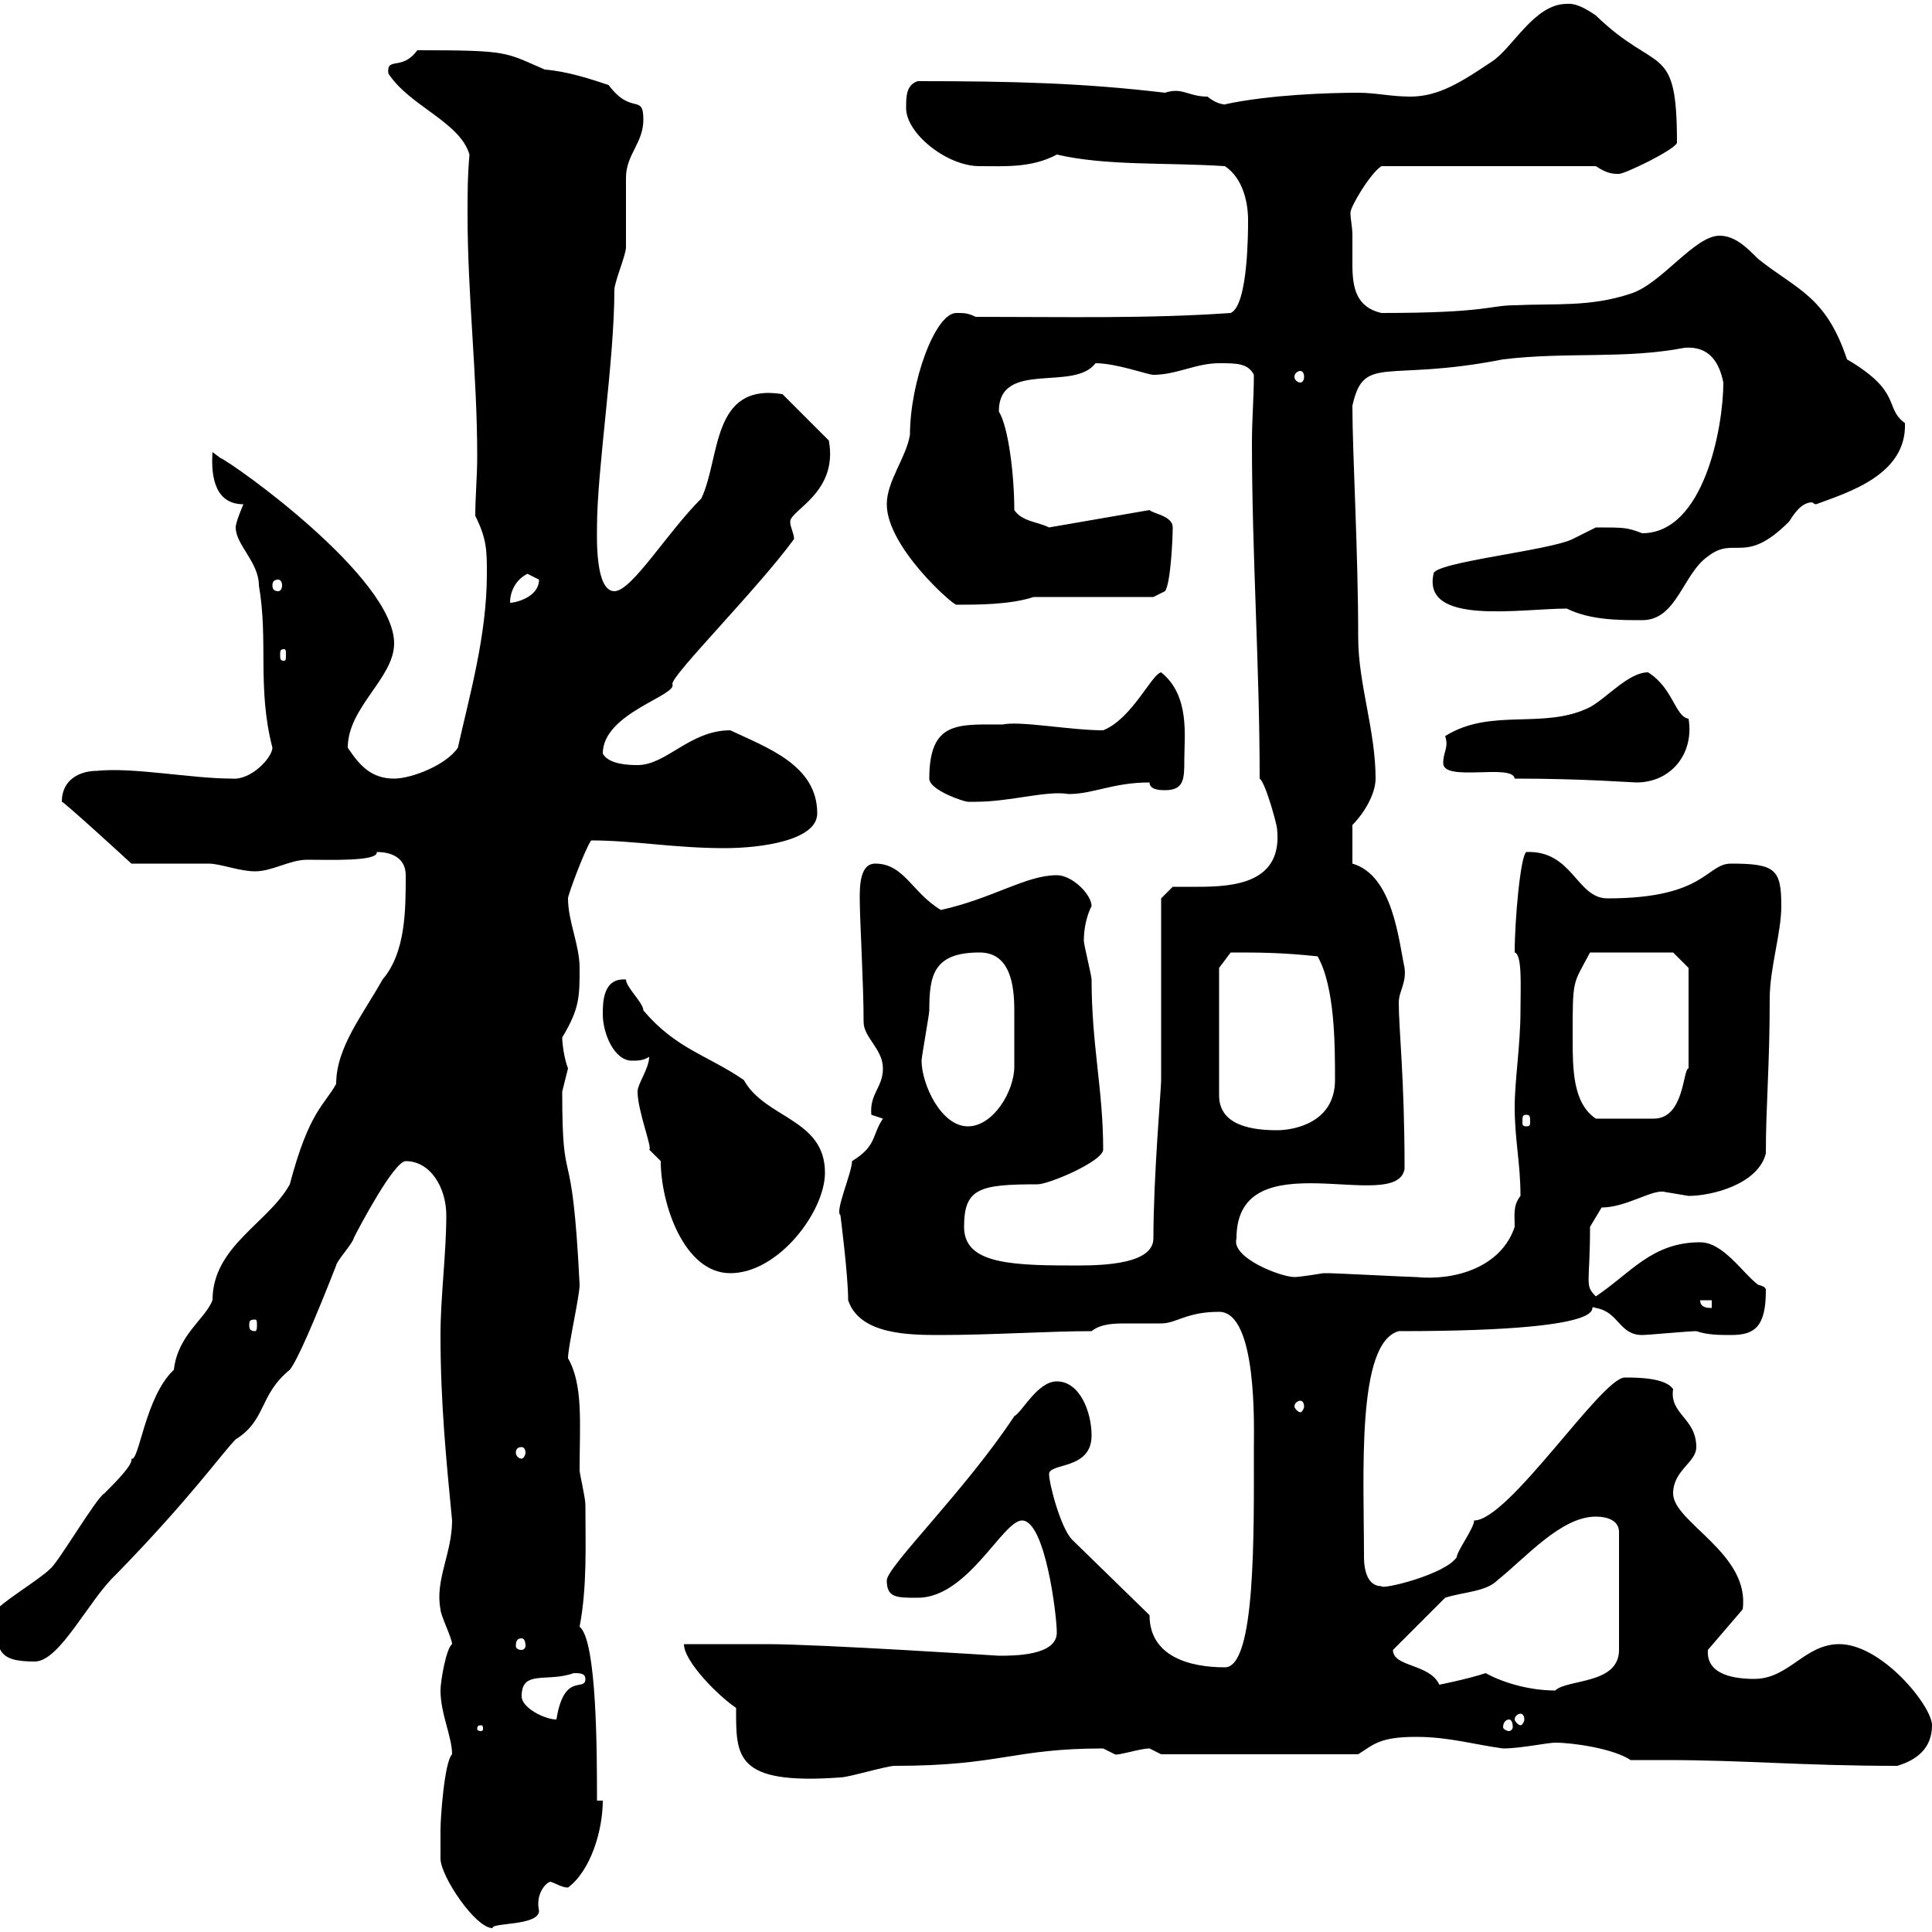 <svg xmlns="http://www.w3.org/2000/svg" xmlns:xlink="http://www.w3.org/1999/xlink" width="300" height="300"><path d="M68.40 284.10C68.40 285.90 68.40 288.60 68.40 288.60C68.40 291.30 73.80 299.40 76.50 299.40C76.20 298.50 83.70 299.10 83.70 296.70C83.10 294 84.90 292.20 85.50 292.20C86.40 292.50 87.30 293.10 88.20 293.10C91.80 290.40 93.60 284.10 93.60 279.60L92.70 279.60C92.70 272.40 92.70 254.70 90 252.60C91.20 246.30 90.90 239.70 90.90 233.70C90.90 232.50 90 228.90 90 228.30C90 221.10 90.60 215.10 88.20 210.90C88.20 209.10 90 201.30 90 199.50C88.80 175.20 87.30 186.30 87.30 169.50C87.30 169.50 88.20 165.90 88.20 165.90C87.60 164.40 87.30 162 87.30 161.10C90 156.60 90 154.80 90 150.30C90 146.70 88.20 143.10 88.20 139.50C88.20 138.90 90.90 131.70 91.80 130.50C98.40 130.50 104.70 131.70 112.50 131.70C118.20 131.70 126.90 130.50 126.90 126.30C126.90 118.80 119.10 116.10 113.40 113.40C107.10 113.40 103.50 118.80 99 118.80C98.10 118.80 94.50 118.80 93.60 117C93.60 110.70 105.30 108 104.40 106.20C104.40 104.70 117.60 91.50 123.30 83.70C123.30 82.80 122.70 81.90 122.70 81C122.70 79.20 130.20 76.50 128.70 68.40L121.50 61.20C110.40 59.40 111.90 71.10 108.90 77.40C103.50 82.80 98.10 91.80 95.40 91.80C92.40 91.80 92.70 83.40 92.70 81.90C92.70 72.90 95.40 56.10 95.40 45C95.40 43.80 97.20 39.60 97.20 38.40C97.20 37.80 97.20 28.80 97.20 27.60C97.20 24 99.90 22.20 99.90 18.60C99.90 14.40 98.10 18 94.50 13.20C91.80 12.30 88.20 11.10 84.60 10.80C78.30 8.10 79.20 7.80 64.80 7.80C62.40 11.10 60 8.70 60.30 11.40C63.60 16.50 71.40 18.90 72.90 24C72.60 27.30 72.60 30.30 72.60 33.30C72.60 45.90 74.10 58.20 74.10 70.80C74.10 74.10 73.80 77.10 73.80 80.10C75.60 83.70 75.60 85.50 75.60 89.10C75.60 98.70 72.90 108 71.10 116.10C69.30 118.80 63.90 120.90 61.20 120.90C57.60 120.90 55.80 118.80 54 116.10C54 109.80 61.20 105.30 61.20 99.90C61.20 89.70 36.30 72 34.20 71.10C34.20 71.10 33 70.20 33 70.20C32.70 74.40 33.60 78.30 37.80 78.30C37.80 78.30 36.60 81 36.60 81.90C36.60 84.60 40.20 87.30 40.20 90.90C41.70 99.60 39.90 106.80 42.30 116.10C42.30 117.60 39 121.20 36 120.90C29.70 120.90 20.70 119.10 15 119.70C12.60 119.70 9.60 120.90 9.60 124.50C9.60 124.20 20.10 133.80 20.40 134.10C22.20 134.10 30.60 134.10 32.40 134.10C34.20 134.10 37.20 135.30 39.60 135.30C42.30 135.30 45 133.50 47.70 133.50C51 133.50 58.80 133.80 58.50 132.30C61.20 132.30 63 133.50 63 135.90C63 141.30 63 147.90 59.40 152.10C56.40 157.50 52.20 162.60 52.20 168.30C50.40 171.60 48 172.50 45 183.90C41.70 189.90 33 193.50 33 201.90C31.80 204.90 27.60 207.30 27 212.70C22.50 216.90 21.60 227.10 20.40 226.50C20.70 227.40 18 230.10 16.20 231.90C15 232.50 9 242.70 7.80 243.60C6 245.40-0.60 249.30-0.60 250.20C-0.60 256.20-0.60 258 5.40 258C9.30 258 13.80 248.40 18 244.50C29.70 232.50 34.50 225.60 36.60 223.50C41.40 220.50 40.20 216.60 45 212.70C46.20 211.20 48.90 204.90 52.20 196.50C52.20 195.90 54.90 192.90 54.90 192.30C55.80 190.50 61.20 180.30 63 180.30C66.90 180.30 69.30 184.50 69.30 188.70C69.30 194.70 68.40 201.30 68.40 207.30C68.40 217.80 69.30 226.80 70.20 236.10C70.20 241.20 67.50 245.40 68.40 249.90C68.40 250.80 70.20 254.40 70.20 255.30C69.30 255.90 68.40 261 68.40 262.50C68.40 266.10 70.20 269.70 70.20 272.40C69 273.60 68.40 282.30 68.40 284.10ZM114.30 265.20C114.30 272.70 114 277.20 130.50 276C131.70 276 137.70 274.20 138.90 274.20C155.40 274.20 157.20 271.50 171.30 271.50C171.30 271.50 173.10 272.40 173.10 272.40C173.40 272.70 177 271.50 178.50 271.50C178.50 271.50 180.30 272.40 180.30 272.40L210.90 272.40C213.30 270.90 214.20 269.70 219.90 269.70C225 269.70 228.90 270.90 233.40 271.50C236.10 271.50 240.30 270.60 241.50 270.60C244.20 270.60 250.50 271.50 253.20 273.30C255 273.30 256.80 273.30 258.60 273.30C270.90 273.30 279.90 274.20 294.60 274.20C297.60 273.30 300 271.50 300 267.90C300 264.90 292.20 255.30 285.60 255.30C280.20 255.30 277.80 260.70 272.40 260.70C269.40 260.70 264.90 260.10 265.20 256.20L270.60 249.90C271.80 241.20 259.80 236.40 259.80 231.90C259.80 228.30 263.40 227.10 263.40 224.70C263.40 220.20 259.20 219.60 259.80 215.70C258.60 213.90 254.10 213.90 252.30 213.90C248.70 213.90 234.30 236.10 228.90 236.10C228.90 237.30 226.20 240.90 226.20 241.80C224.40 244.50 214.50 246.90 214.50 246.30C212.40 246.30 211.80 243.90 211.80 241.80C211.80 228.90 210.60 208.50 217.20 206.70C254.40 206.70 245.40 202.20 247.80 203.10C251.40 203.70 251.40 207.30 255 207.30C255.90 207.30 262.20 206.70 263.40 206.70C265.20 207.30 267 207.30 268.80 207.30C272.40 207.30 274.20 206.10 274.20 200.40C274.20 200.10 274.20 199.80 273 199.50C270.60 197.70 267.60 192.90 264 192.90C256.50 192.90 253.20 197.70 247.80 201.30C246 199.50 246.90 199.50 246.90 190.50L248.70 187.50C252.60 187.50 256.80 184.50 258.60 185.10C258.60 185.10 262.20 185.70 262.20 185.70C265.80 185.70 273 183.90 274.20 179.10C274.20 171.60 274.80 165.60 274.80 155.10C274.80 150.30 276.60 144.90 276.60 140.70C276.60 135 275.70 134.10 268.80 134.10C264.90 134.10 264.90 139.50 249.60 139.50C244.80 139.50 244.20 132 237 132.30C236.10 132.90 235.20 142.80 235.20 147.90C236.40 148.20 236.10 153.30 236.10 156.90C236.10 162.30 235.20 167.70 235.20 171.90C235.20 177 236.10 180.60 236.10 185.70C234.90 187.20 235.20 188.70 235.20 190.50C233.10 196.80 225.90 198.90 219.90 198.30C219 198.30 207.30 197.70 206.40 197.70C206.40 197.70 206.40 197.70 205.50 197.70C205.50 197.70 201.90 198.30 201 198.30C198.90 198.30 191.10 195.30 192 192.30C192 176.70 216.90 188.70 218.10 181.50C218.10 167.40 217.20 159.90 217.20 155.70C217.20 153.90 218.40 152.70 218.10 150.30C217.20 146.10 216.30 135.90 210 134.10L210 128.10C211.80 126.30 213.60 123.30 213.60 120.90C213.60 113.40 210.90 106.20 210.90 99C210.90 85.50 210 70.50 210 63C211.80 54.90 215.10 59.40 233.40 55.80C243.30 54.60 252.30 55.80 261.60 54C265.50 53.70 267 56.40 267.60 59.40C267.60 66.30 264.60 82.80 255 82.80C252.60 81.90 252.30 81.90 247.80 81.90C247.80 81.90 244.20 83.70 244.20 83.70C240.60 85.50 222.60 87.30 222.60 89.10C220.80 97.20 236.10 94.50 243.30 94.50C246.90 96.30 251.40 96.30 255 96.30C260.40 96.30 261.30 89.10 265.20 86.40C269.40 83.10 270.90 87.90 277.80 81C278.40 80.10 279.60 78 281.40 78C281.40 78 281.70 78.30 282 78.30C286.80 76.50 296.10 73.80 295.80 65.70C292.50 63.30 295.50 60.90 286.80 55.80C283.50 45.90 279 45 273 40.20C271.20 38.40 269.40 36.60 267 36.60C263.10 36.60 258 44.10 253.20 45.60C246.90 47.70 241.50 47.10 235.20 47.40C231.30 47.40 231 48.60 214.50 48.60C210.60 47.70 210 44.70 210 41.10C210 39.60 210 38.10 210 36.60C210 35.10 209.70 34.20 209.70 33C209.70 32.10 212.70 27 214.50 25.80L247.80 25.80C249.60 27 250.50 27 251.40 27C252.30 27 259.80 23.40 260.40 22.20C260.40 6.30 257.40 11.70 247.80 2.40C244.80 0.30 243.60 0.60 243.30 0.60C238.20 0.60 234.90 7.50 231.60 9.60C227.10 12.60 223.50 15 219 15C216 15 213.60 14.40 210.90 14.40C206.40 14.40 197.10 14.70 190.20 16.20C190.80 16.20 189.30 16.50 187.50 15C184.50 15 183.60 13.50 180.90 14.40C168.30 12.90 157.50 12.60 142.50 12.60C140.70 13.20 140.70 15 140.70 16.80C140.70 20.70 147 25.80 152.10 25.80C156 25.80 160.20 26.10 164.10 24C171.90 25.80 181.20 25.20 190.20 25.80C192.90 27.60 193.80 31.20 193.80 34.20C193.80 36 193.80 47.40 191.10 48.60C178.20 49.50 165.60 49.20 151.50 49.20C150.30 48.60 149.70 48.60 148.50 48.60C145.20 48.60 141.30 59.40 141.30 67.50C140.70 71.10 137.70 74.70 137.70 78.30C137.70 84.90 147.90 93.90 148.50 93.90C151.80 93.90 156.90 93.90 160.50 92.70L179.10 92.70L180.90 91.80C181.80 90.60 182.10 83.40 182.10 81.90C182.10 80.10 179.10 79.80 178.50 79.20L162.90 81.90C161.10 81 158.70 81 157.50 79.20C157.50 73.80 156.60 66.30 155.10 63.90C155.10 55.80 166.80 60.90 170.10 56.40C173.40 56.40 178.20 58.20 179.10 58.20C182.70 58.20 185.70 56.40 189.30 56.40C192 56.40 193.80 56.40 194.70 58.20C194.70 61.80 194.40 65.10 194.40 68.70C194.40 86.10 195.60 103.50 195.60 120.90C196.50 121.50 198.30 128.10 198.30 128.70C199.20 137.10 191.70 137.70 186 137.70C184.50 137.70 183 137.70 182.10 137.70L180.30 139.50L180.30 167.70C180.30 169.20 179.10 182.70 179.10 192.30C179.10 196.80 169.20 196.50 165.90 196.50C156 196.50 149.70 195.90 149.70 190.50C149.70 184.50 152.10 183.90 161.10 183.90C162.90 183.90 171.30 180.30 171.30 178.50C171.30 169.20 169.50 162.30 169.50 152.10C169.50 151.50 168.30 146.70 168.30 146.10C168.30 142.80 169.50 140.70 169.50 140.70C169.50 138.90 166.50 135.90 164.10 135.90C159.30 135.90 154.20 139.50 146.10 141.30C141.60 138.60 140.40 134.10 135.90 134.10C133.50 134.10 133.50 137.70 133.50 139.50C133.50 142.80 134.10 152.70 134.10 158.70C134.10 161.10 137.10 162.90 137.10 165.90C137.10 168.90 135 169.80 135.30 173.10C135.30 173.10 137.10 173.70 137.10 173.70C135.30 176.40 136.20 177.90 132.30 180.30C132.30 182.10 129.60 188.10 130.50 188.70C130.50 188.70 131.70 198 131.70 201.90C133.50 207.30 141.30 207.30 146.10 207.30C153.90 207.30 162.90 206.70 169.50 206.70C171 205.50 173.10 205.50 175.20 205.50C177 205.50 178.80 205.50 180.30 205.50C182.70 205.50 184.20 203.70 189.30 203.70C195.30 203.70 194.70 222 194.70 224.70C194.70 238.20 195 258.90 190.20 258.90C184.50 258.90 178.50 257.10 178.50 250.80L166.50 239.10C164.70 237.30 162.90 230.40 162.90 228.90C162.90 227.10 169.50 228.30 169.50 222.90C169.50 219.30 167.70 214.50 164.10 214.50C161.10 214.50 158.70 219.30 157.50 219.90C150 231.30 137.70 243.30 137.70 245.40C137.70 248.10 139.20 248.10 142.50 248.10C150.30 248.10 155.70 236.10 158.70 236.10C162.30 236.10 164.10 250.80 164.10 253.50C164.10 257.10 157.50 257.10 155.10 257.10C155.10 257.10 127.20 255.30 119.10 255.30C117.30 255.30 108 255.30 106.20 255.30C106.20 258 111.60 263.40 114.30 265.20ZM74.70 267.90C75 267.90 75 268.20 75 268.50C75 268.50 75 268.80 74.70 268.80C74.10 268.80 74.10 268.50 74.10 268.50C74.10 268.20 74.10 267.90 74.70 267.90ZM234.30 267C234.60 267 234.90 267.30 234.90 268.20C234.90 268.50 234.60 268.80 234.30 268.80C234 268.80 233.40 268.50 233.40 268.20C233.40 267.30 234 267 234.30 267ZM81 263.40C81 259.20 84.90 261.30 89.10 259.80C90 259.80 90.90 259.80 90.90 260.70C90.90 262.80 87.60 259.50 86.40 267C84.60 267 81 265.20 81 263.40ZM236.10 266.10C236.40 266.10 236.70 266.40 236.70 267C236.70 267.30 236.40 267.90 236.10 267.90C235.80 267.90 235.20 267.30 235.20 267C235.20 266.40 235.80 266.10 236.10 266.10ZM230.70 259.80C228 260.70 223.50 261.60 223.50 261.60C222 258.30 216.30 258.90 216.30 256.20L224.40 248.10C227.10 247.20 230.70 247.20 232.50 245.40C237 241.80 242.40 235.50 247.80 235.50C249.60 235.50 251.40 236.10 251.40 237.90L251.40 256.20C251.40 261.60 243.30 260.70 241.50 262.50C237 262.50 232.80 261 230.70 259.80ZM81 254.40C81.30 254.40 81.60 254.70 81.60 255.60C81.60 255.90 81.30 256.20 81 256.20C80.40 256.20 80.10 255.90 80.10 255.60C80.10 254.70 80.40 254.40 81 254.40ZM81 224.70C81.30 224.70 81.60 225 81.60 225.60C81.60 225.90 81.30 226.50 81 226.50C80.40 226.50 80.10 225.90 80.10 225.60C80.10 225 80.40 224.70 81 224.70ZM201.90 217.50C202.20 217.50 202.50 217.80 202.50 218.40C202.50 218.70 202.20 219.30 201.90 219.30C201.60 219.30 201 218.70 201 218.40C201 217.80 201.60 217.50 201.90 217.50ZM39.60 204.90C39.90 204.90 39.90 205.20 39.90 205.80C39.90 206.10 39.90 206.70 39.60 206.70C38.70 206.70 38.70 206.10 38.70 205.80C38.70 205.20 38.70 204.90 39.60 204.90ZM264 201.90L265.80 201.90L265.80 203.10C265.20 203.10 264 203.10 264 201.90ZM102.60 180.30C102.60 186.90 106.20 197.70 113.40 197.70C120.90 197.70 128.10 188.10 128.10 182.10C128.10 173.70 118.80 173.70 115.50 167.70C109.80 163.80 105 162.90 99.90 156.90C99.90 155.70 97.20 153.30 97.20 152.10C93.60 151.80 93.60 155.70 93.60 157.50C93.60 160.50 95.40 164.70 98.10 164.70C99 164.70 99.90 164.70 100.80 164.10C100.80 165.90 99 168.30 99 169.50C99 172.50 101.40 178.50 100.80 178.50ZM189.30 150.30L191.10 147.90C195.60 147.90 198.90 147.90 204.60 148.50C207.30 153.30 207.30 162.30 207.30 167.70C207.30 174.30 201 175.50 198.30 175.50C194.70 175.50 189.30 174.90 189.30 170.10ZM143.10 164.70C143.10 164.10 144.30 157.50 144.30 156.90C144.30 151.50 144.90 147.90 152.10 147.90C156.90 147.90 157.50 153 157.50 156.90C157.50 158.40 157.50 159.90 157.50 160.50C157.50 162 157.50 163.80 157.50 165.60C157.50 169.50 154.20 174.90 150.30 174.90C146.10 174.90 143.10 168.30 143.10 164.70ZM237 173.10C237.60 173.10 237.60 173.40 237.60 174.30C237.60 174.60 237.60 174.90 237 174.90C236.40 174.90 236.40 174.60 236.40 174.30C236.40 173.40 236.40 173.10 237 173.10ZM244.20 161.10C244.20 151.80 244.20 153 246.90 147.90L259.80 147.90L262.20 150.30L262.20 165.90C261.30 165.90 261.60 173.70 256.80 173.70C255 173.70 250.80 173.70 247.80 173.70C244.20 171.30 244.20 165.90 244.20 161.10ZM144.30 120.90C144.30 122.70 149.70 124.50 150.30 124.50C151.50 124.50 151.50 124.50 151.50 124.50C156.90 124.50 162.60 122.70 165.90 123.30C169.80 123.30 172.80 121.50 178.50 121.50C178.50 122.70 180.30 122.70 180.90 122.70C183.90 122.70 183.90 120.90 183.90 117.90C183.90 114.30 184.80 108 180.30 104.40C178.80 104.70 175.80 111.60 171.30 113.40C166.20 113.40 158.40 111.90 155.70 112.50C148.80 112.50 144.30 111.90 144.30 120.90ZM235.20 120.90C246 120.90 253.20 121.50 254.10 121.50C259.50 121.50 263.10 117 262.20 111.60C260.10 111.30 259.80 106.80 255.90 104.40C252.90 104.40 249.60 108.30 246.90 109.80C239.70 113.40 231.60 109.80 224.40 114.30C225 116.10 224.10 116.70 224.10 118.50C224.10 121.50 234.90 118.50 235.20 120.90ZM44.10 100.80C44.40 100.80 44.40 101.10 44.40 101.70C44.40 102.30 44.40 102.60 44.10 102.60C43.50 102.60 43.50 102.30 43.50 101.70C43.50 101.10 43.50 100.80 44.10 100.80ZM81.90 89.10C81.90 89.10 83.70 90 83.70 90C83.70 92.70 80.10 93.60 79.20 93.60C79.20 91.80 80.10 90 81.90 89.10ZM43.20 90C43.50 90 43.80 90.30 43.80 90.90C43.80 91.50 43.50 91.80 43.20 91.80C42.60 91.80 42.30 91.50 42.30 90.90C42.30 90.30 42.60 90 43.20 90ZM201.90 57.60C202.20 57.60 202.50 57.90 202.50 58.50C202.50 59.10 202.20 59.40 201.90 59.40C201.60 59.40 201 59.10 201 58.50C201 57.90 201.60 57.60 201.90 57.60Z"/></svg>